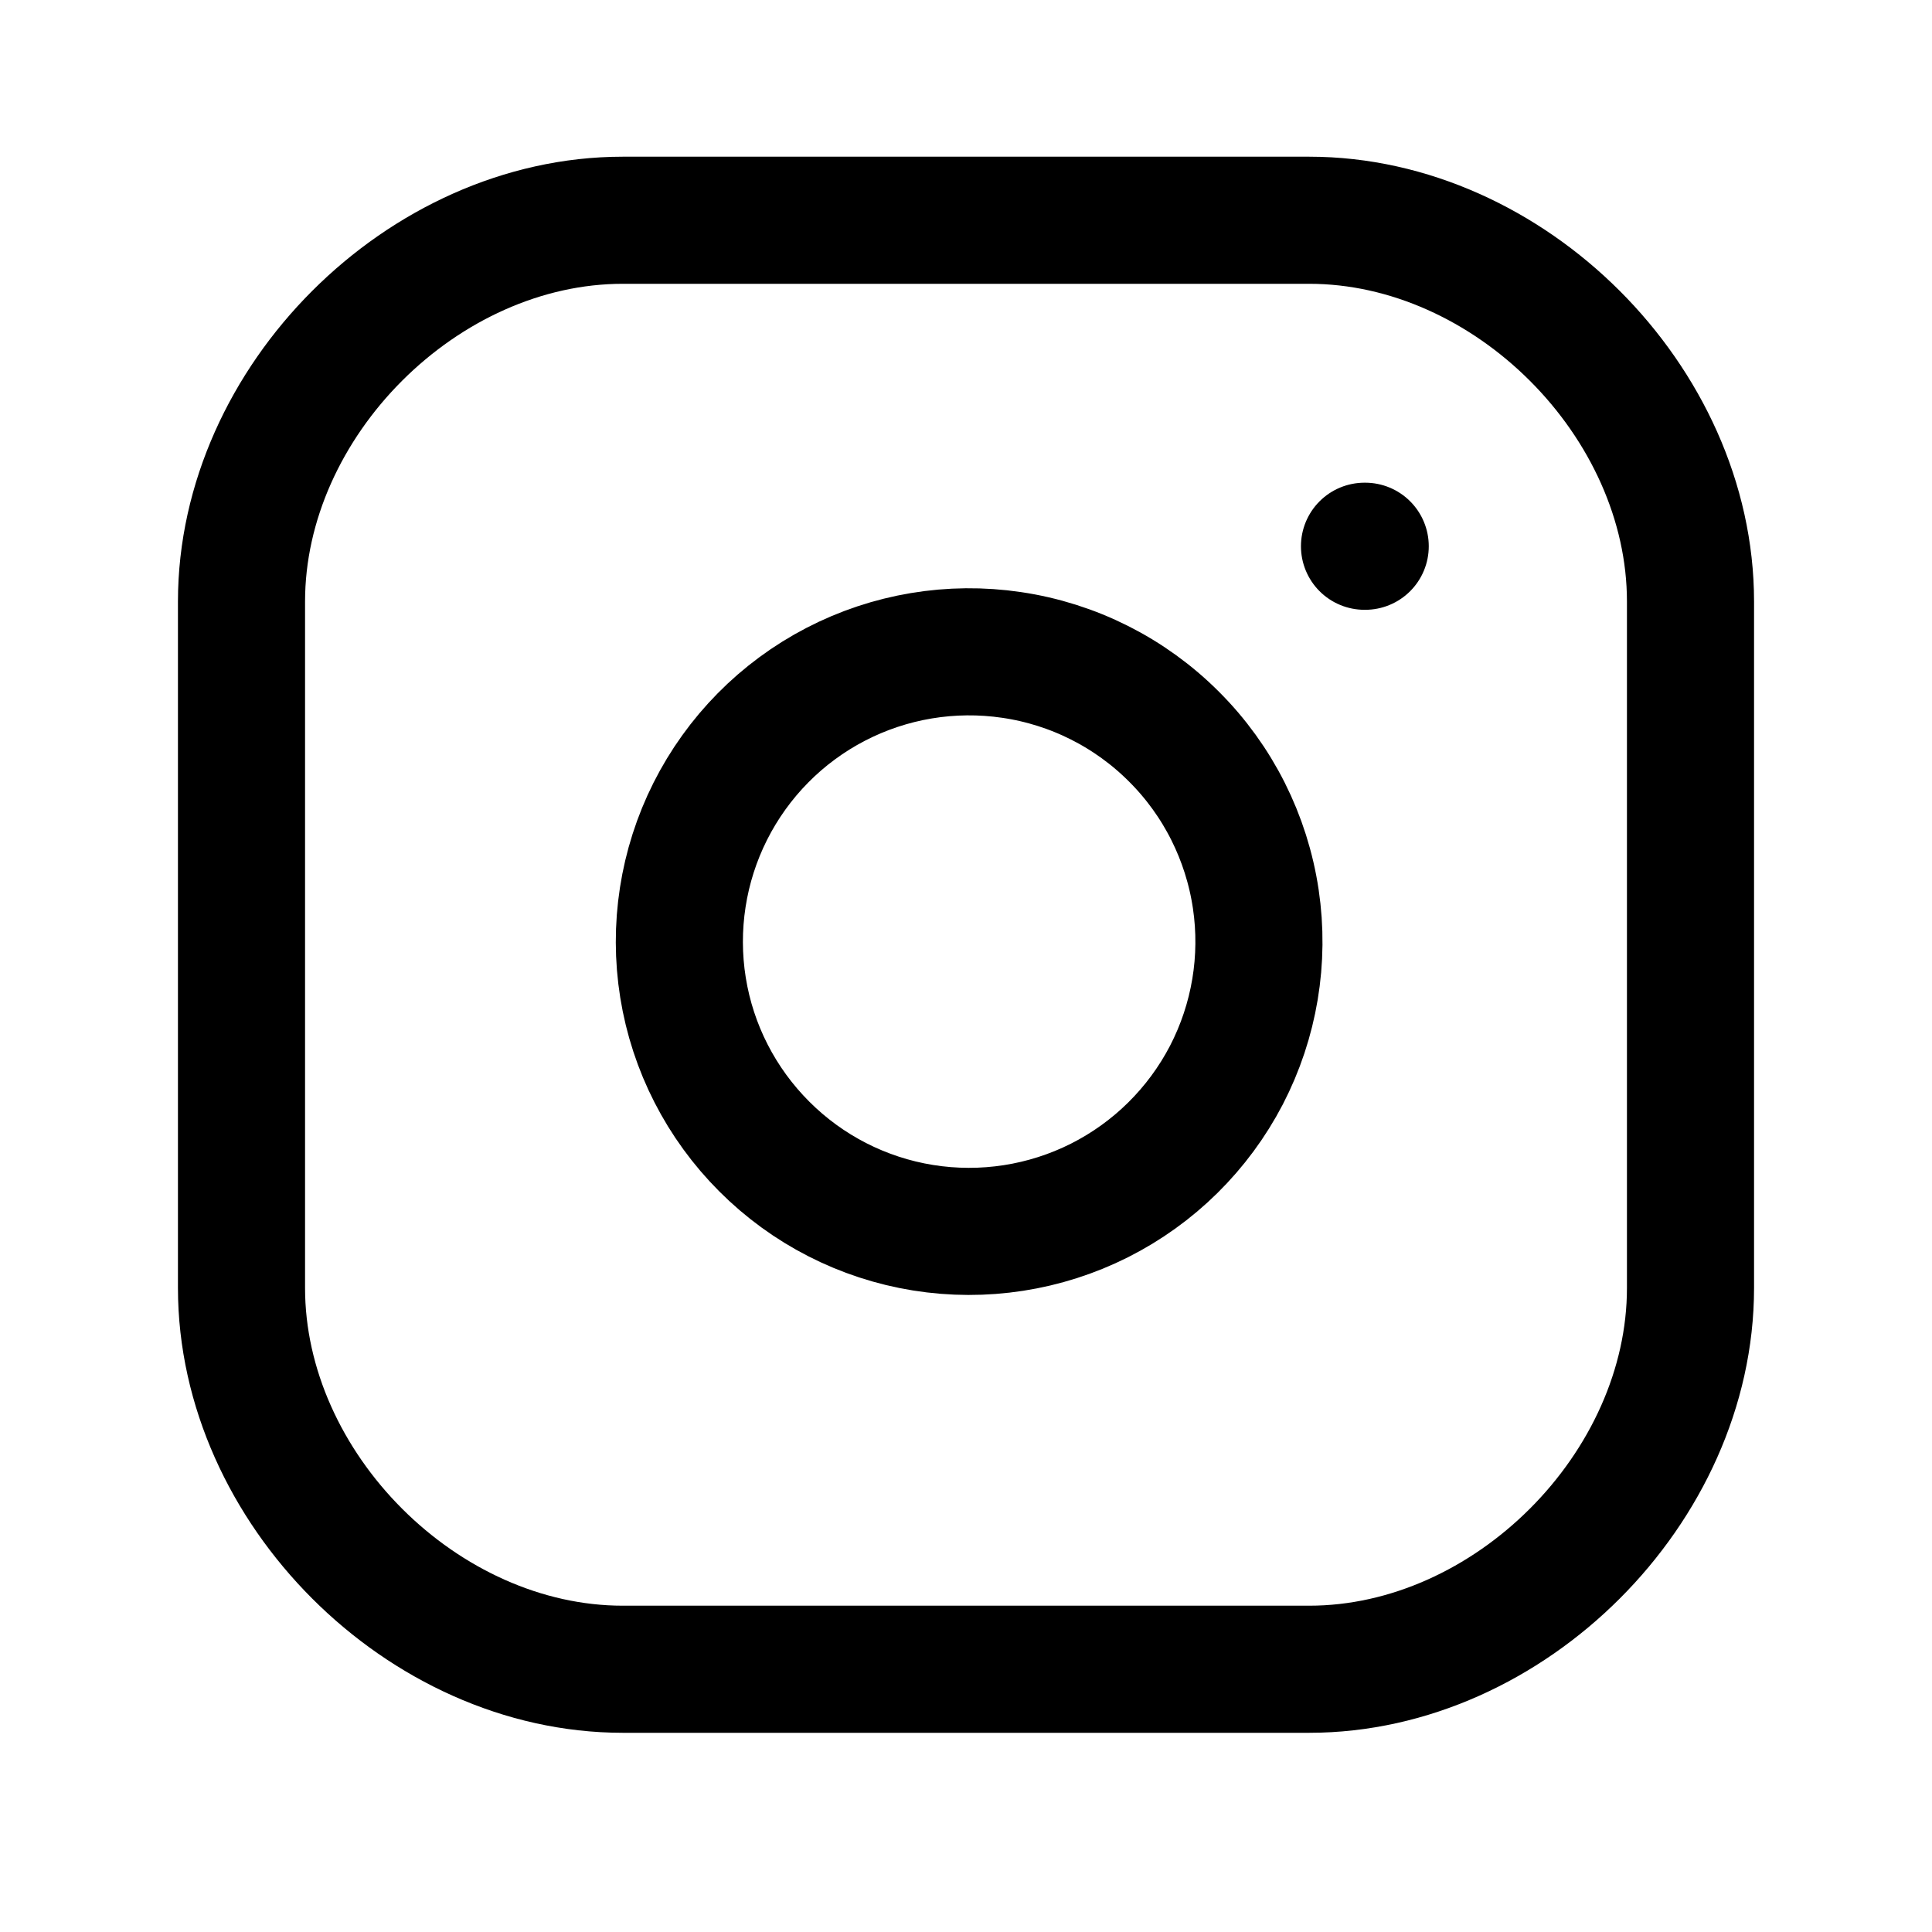 <svg xmlns="http://www.w3.org/2000/svg" width="100%" height="100%" viewBox="0 0 19 19" fill="none" preserveAspectRatio="xMidYMid meet" aria-hidden="true" role="img">
<path d="M13.419 5.372H13.426M6.125 2.166H12.875C14.842 2.166 16.625 3.948 16.625 5.916V12.666C16.625 14.633 14.842 16.416 12.875 16.416H6.125C4.157 16.416 2.375 14.633 2.375 12.666V5.916C2.375 3.948 4.157 2.166 6.125 2.166ZM12.35 8.842C12.438 9.435 12.337 10.04 12.061 10.573C11.784 11.105 11.348 11.536 10.812 11.806C10.277 12.075 9.67 12.169 9.078 12.074C8.486 11.979 7.939 11.699 7.516 11.275C7.092 10.851 6.812 10.305 6.717 9.713C6.622 9.121 6.716 8.514 6.985 7.979C7.255 7.443 7.686 7.006 8.218 6.73C8.75 6.454 9.356 6.353 9.949 6.441C10.554 6.53 11.114 6.812 11.546 7.245C11.979 7.677 12.26 8.237 12.35 8.842Z" stroke="currentColor" stroke-width="1.25" stroke-linecap="round" stroke-linejoin="round"></path>
</svg>